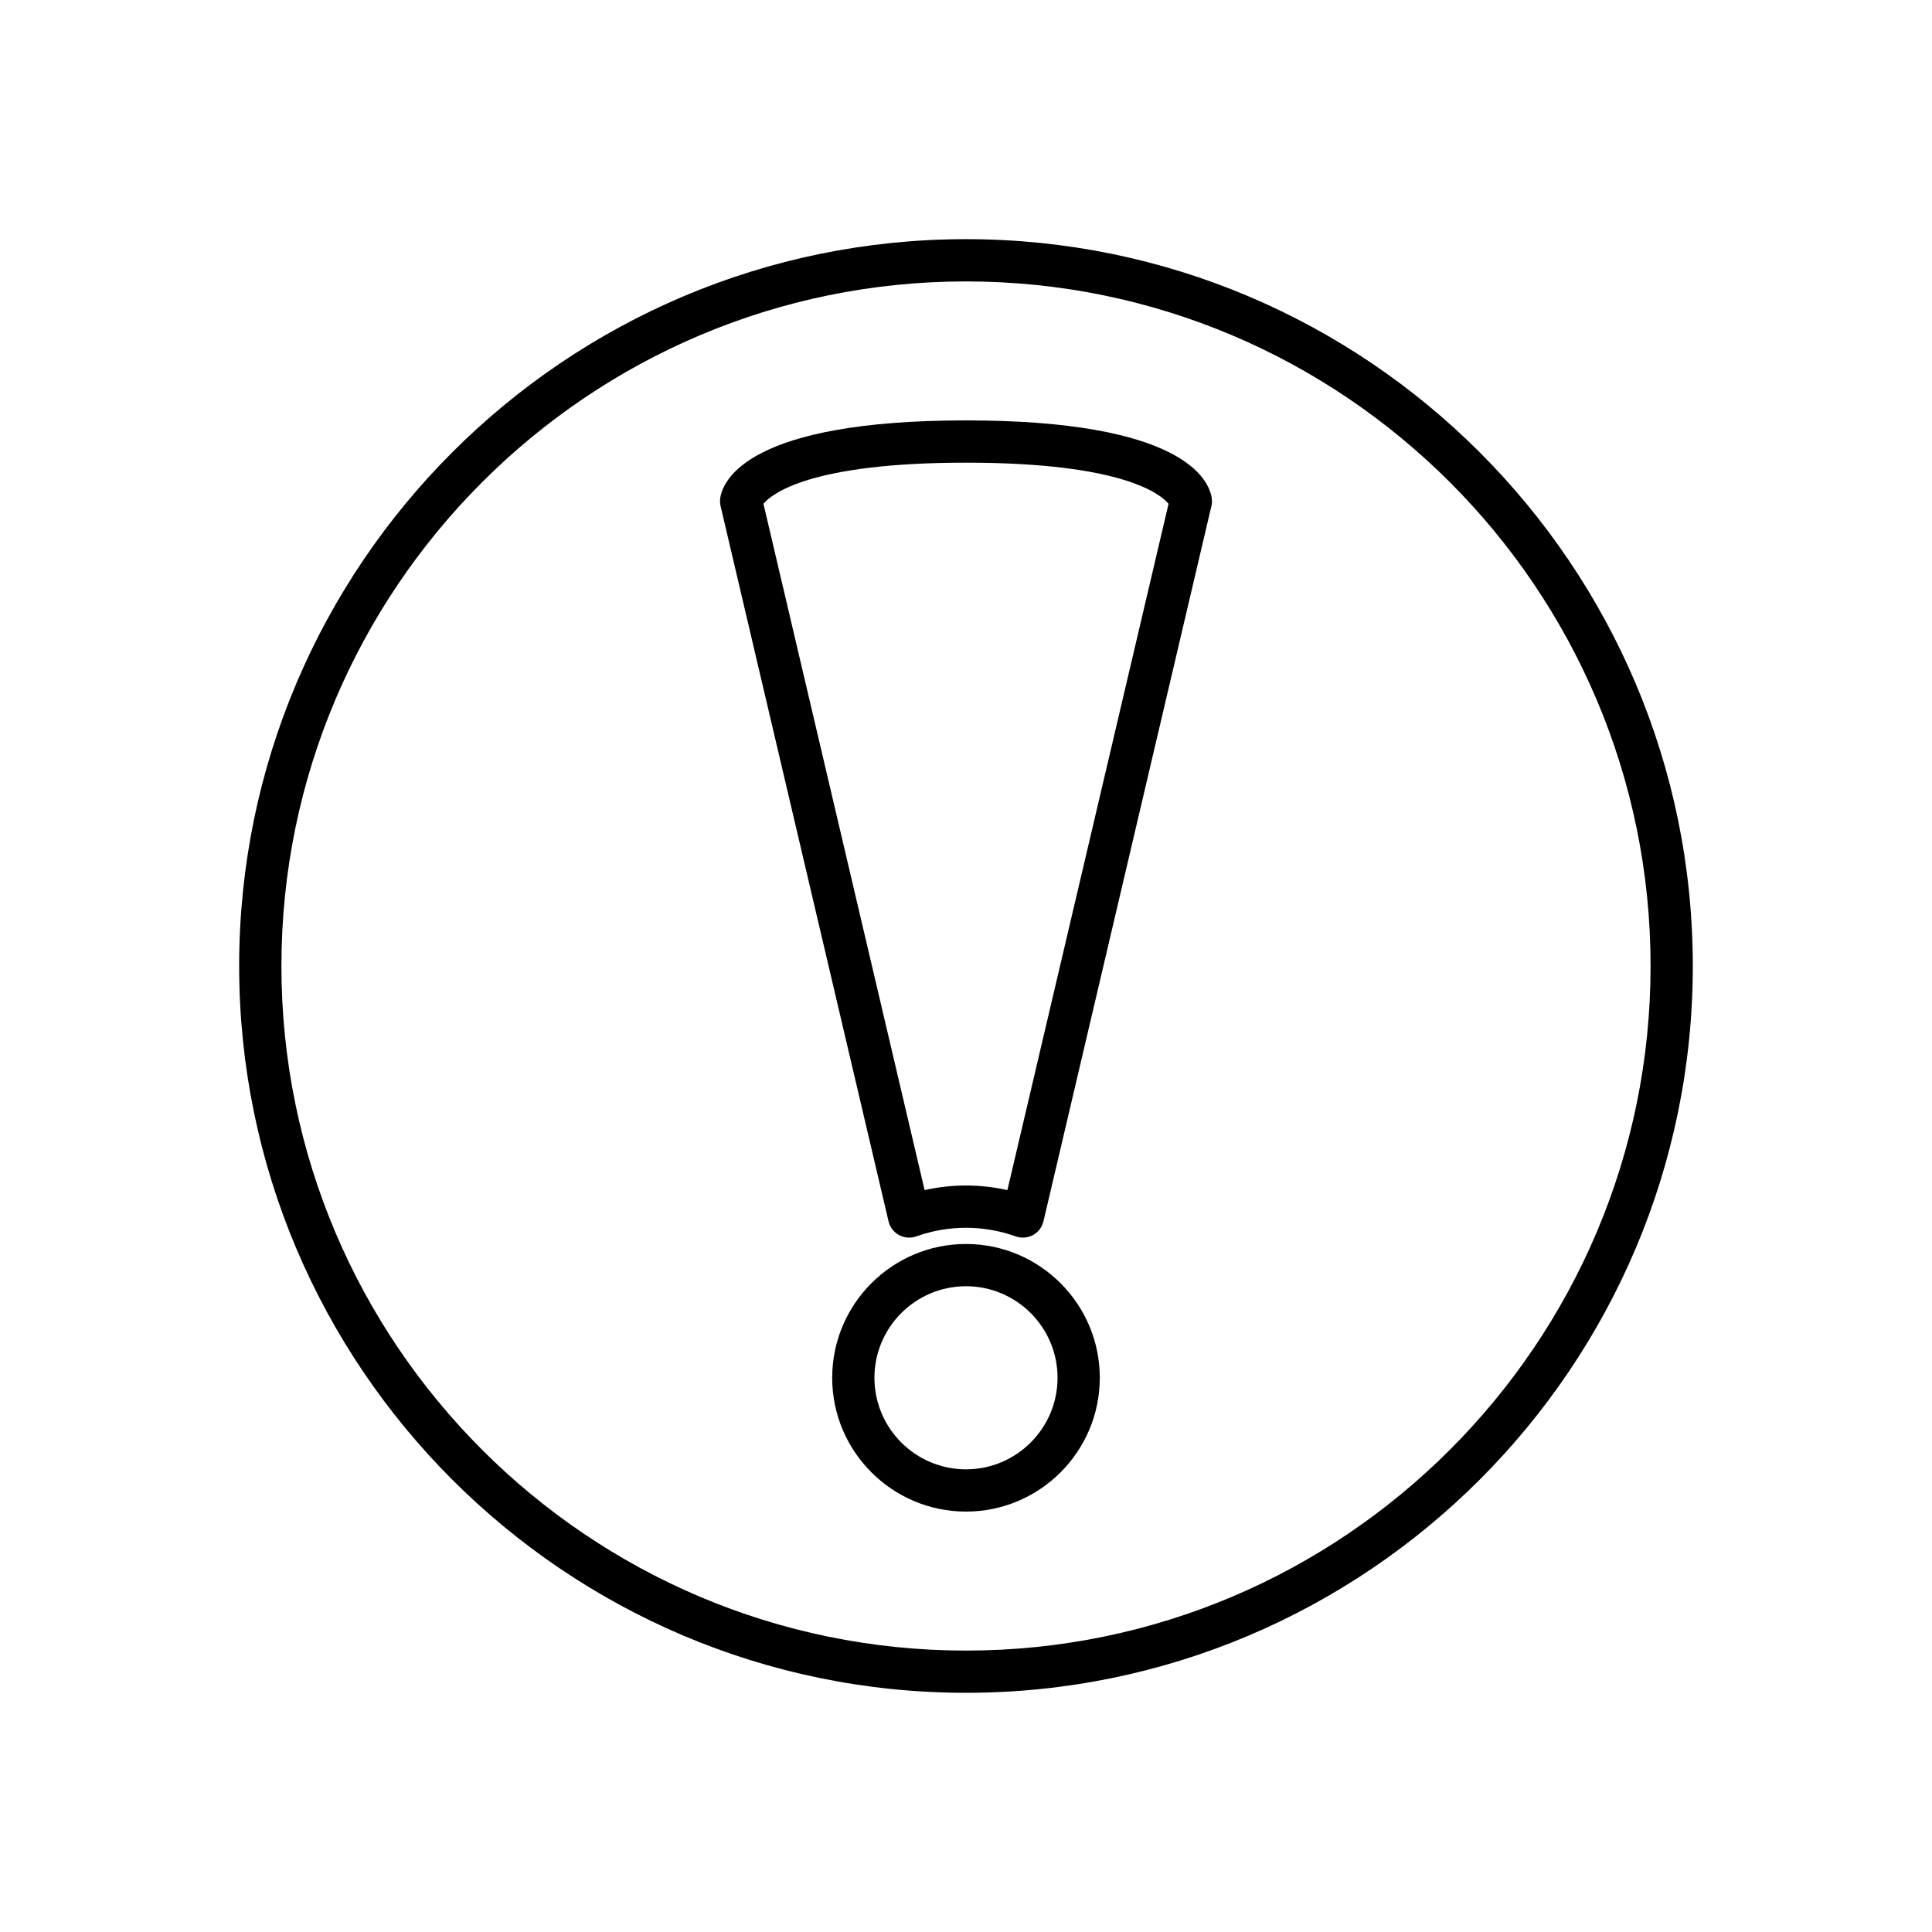 <?xml version="1.0" encoding="UTF-8"?>
<!-- Uploaded to: SVG Repo, www.svgrepo.com, Generator: SVG Repo Mixer Tools -->
<svg fill="#000000" width="800px" height="800px" version="1.1" viewBox="144 144 512 512" xmlns="http://www.w3.org/2000/svg">
 <g>
  <path d="m400 473.67c-19.555 0-35.461 15.906-35.461 35.457s15.906 35.457 35.461 35.457c19.551 0 35.457-15.906 35.457-35.457s-15.906-35.457-35.457-35.457zm0 59.719c-13.383 0-24.266-10.883-24.266-24.262s10.883-24.262 24.266-24.262c13.379 0 24.262 10.883 24.262 24.262s-10.883 24.262-24.262 24.262z"/>
  <path d="m400 255.41c-57.516 0-64.387 15.734-65.125 20.559-0.109 0.707-0.082 1.426 0.082 2.125l44.516 189.57c0.367 1.551 1.367 2.871 2.766 3.633 0.832 0.453 1.754 0.688 2.684 0.688 0.629 0 1.258-0.105 1.863-0.32 8.648-3.055 17.777-3.055 26.426 0 1.508 0.535 3.16 0.395 4.547-0.367 1.398-0.762 2.398-2.082 2.766-3.633l44.512-189.57c0.164-0.695 0.191-1.418 0.082-2.125-0.734-4.824-7.606-20.559-65.117-20.559zm10.973 203.98c-7.25-1.625-14.695-1.625-21.941 0l-42.711-181.88c2.148-2.59 12.273-10.898 53.684-10.898s51.527 8.309 53.676 10.898z"/>
  <path d="m400 207.38c-106.21 0-192.62 86.406-192.62 192.62 0 106.21 86.406 192.61 192.62 192.61 106.21 0 192.61-86.406 192.61-192.61 0-106.21-86.406-192.62-192.61-192.62zm0 374.04c-100.04 0-181.42-81.383-181.42-181.42s81.387-181.42 181.42-181.42 181.42 81.387 181.42 181.42c0 100.04-81.383 181.42-181.42 181.42z"/>
 </g>
</svg>
